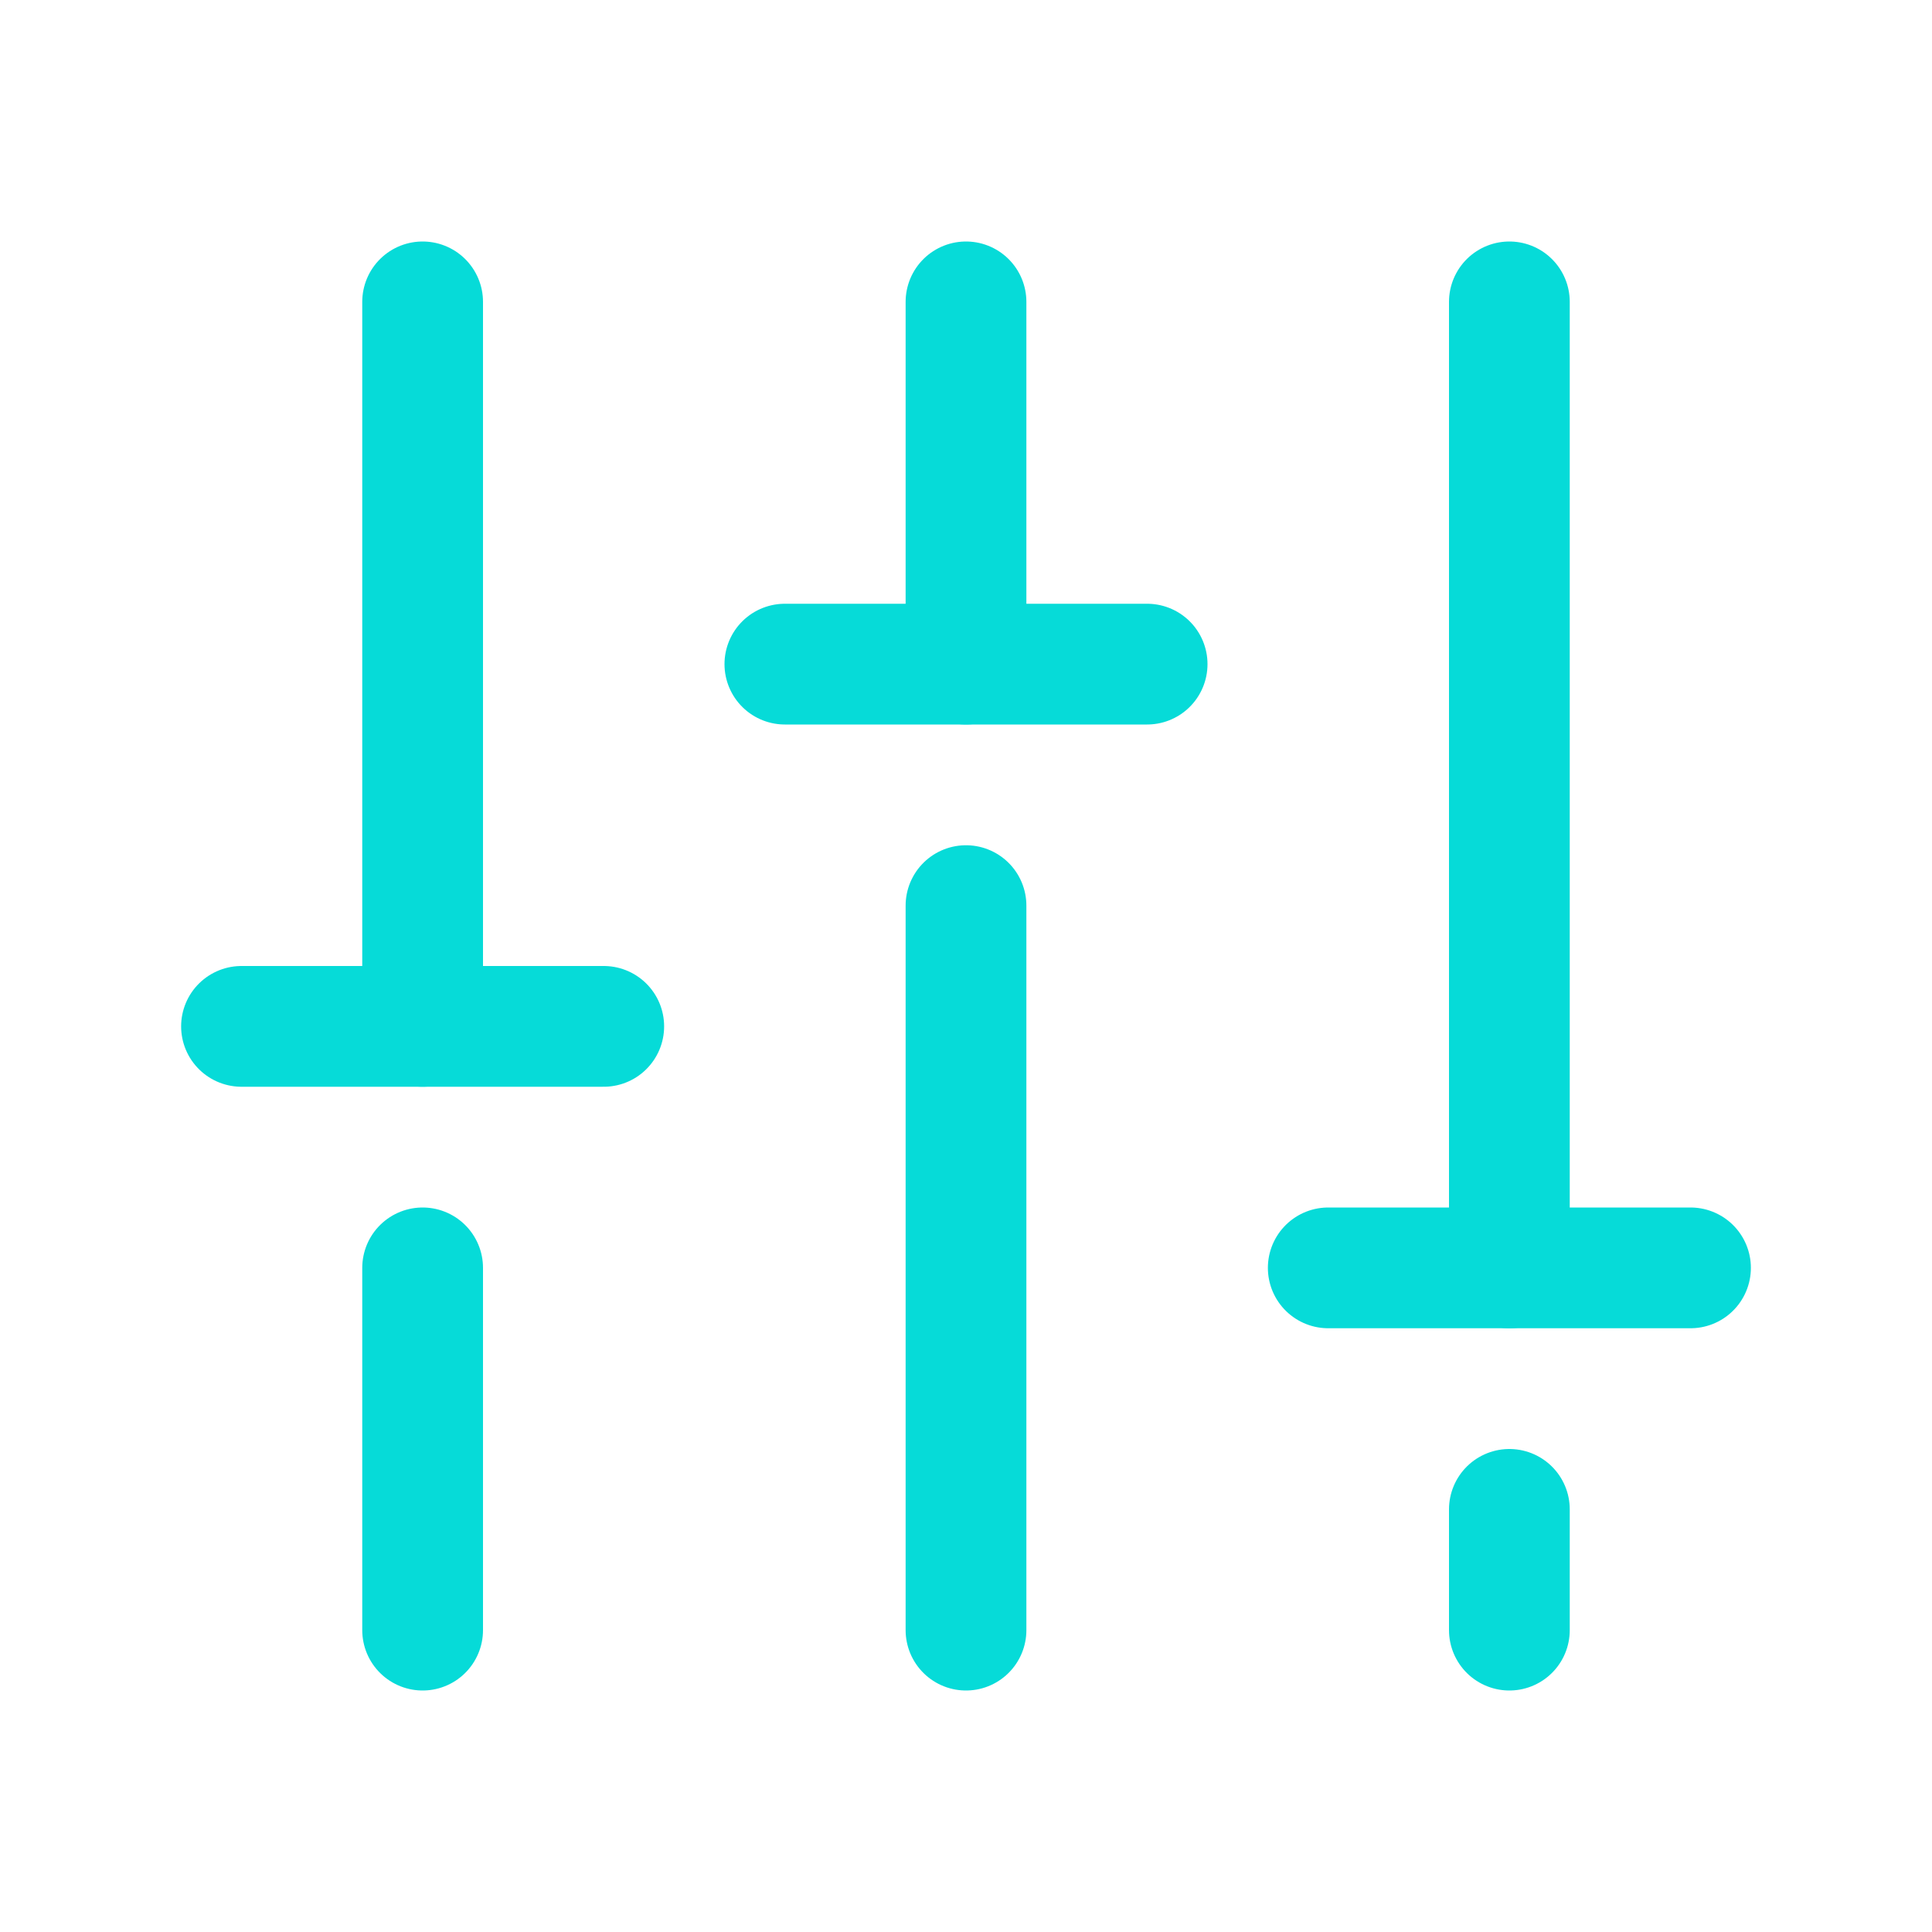 <?xml version="1.0" encoding="UTF-8"?> <svg xmlns="http://www.w3.org/2000/svg" width="32" height="32" viewBox="0 0 32 32" fill="none"> <path d="M16 15V27" stroke="#06DBD8" stroke-width="2" stroke-linecap="round" stroke-linejoin="round"></path> <path d="M16 5V11" stroke="#06DBD8" stroke-width="2" stroke-linecap="round" stroke-linejoin="round"></path> <path d="M25 25V27" stroke="#06DBD8" stroke-width="2" stroke-linecap="round" stroke-linejoin="round"></path> <path d="M25 5V21" stroke="#06DBD8" stroke-width="2" stroke-linecap="round" stroke-linejoin="round"></path> <path d="M28 21H22" stroke="#06DBD8" stroke-width="2" stroke-linecap="round" stroke-linejoin="round"></path> <path d="M7 21V27" stroke="#06DBD8" stroke-width="2" stroke-linecap="round" stroke-linejoin="round"></path> <path d="M7 5V17" stroke="#06DBD8" stroke-width="2" stroke-linecap="round" stroke-linejoin="round"></path> <path d="M4 17H10" stroke="#06DBD8" stroke-width="2" stroke-linecap="round" stroke-linejoin="round"></path> <path d="M19 11H13" stroke="#06DBD8" stroke-width="2" stroke-linecap="round" stroke-linejoin="round"></path> </svg> 